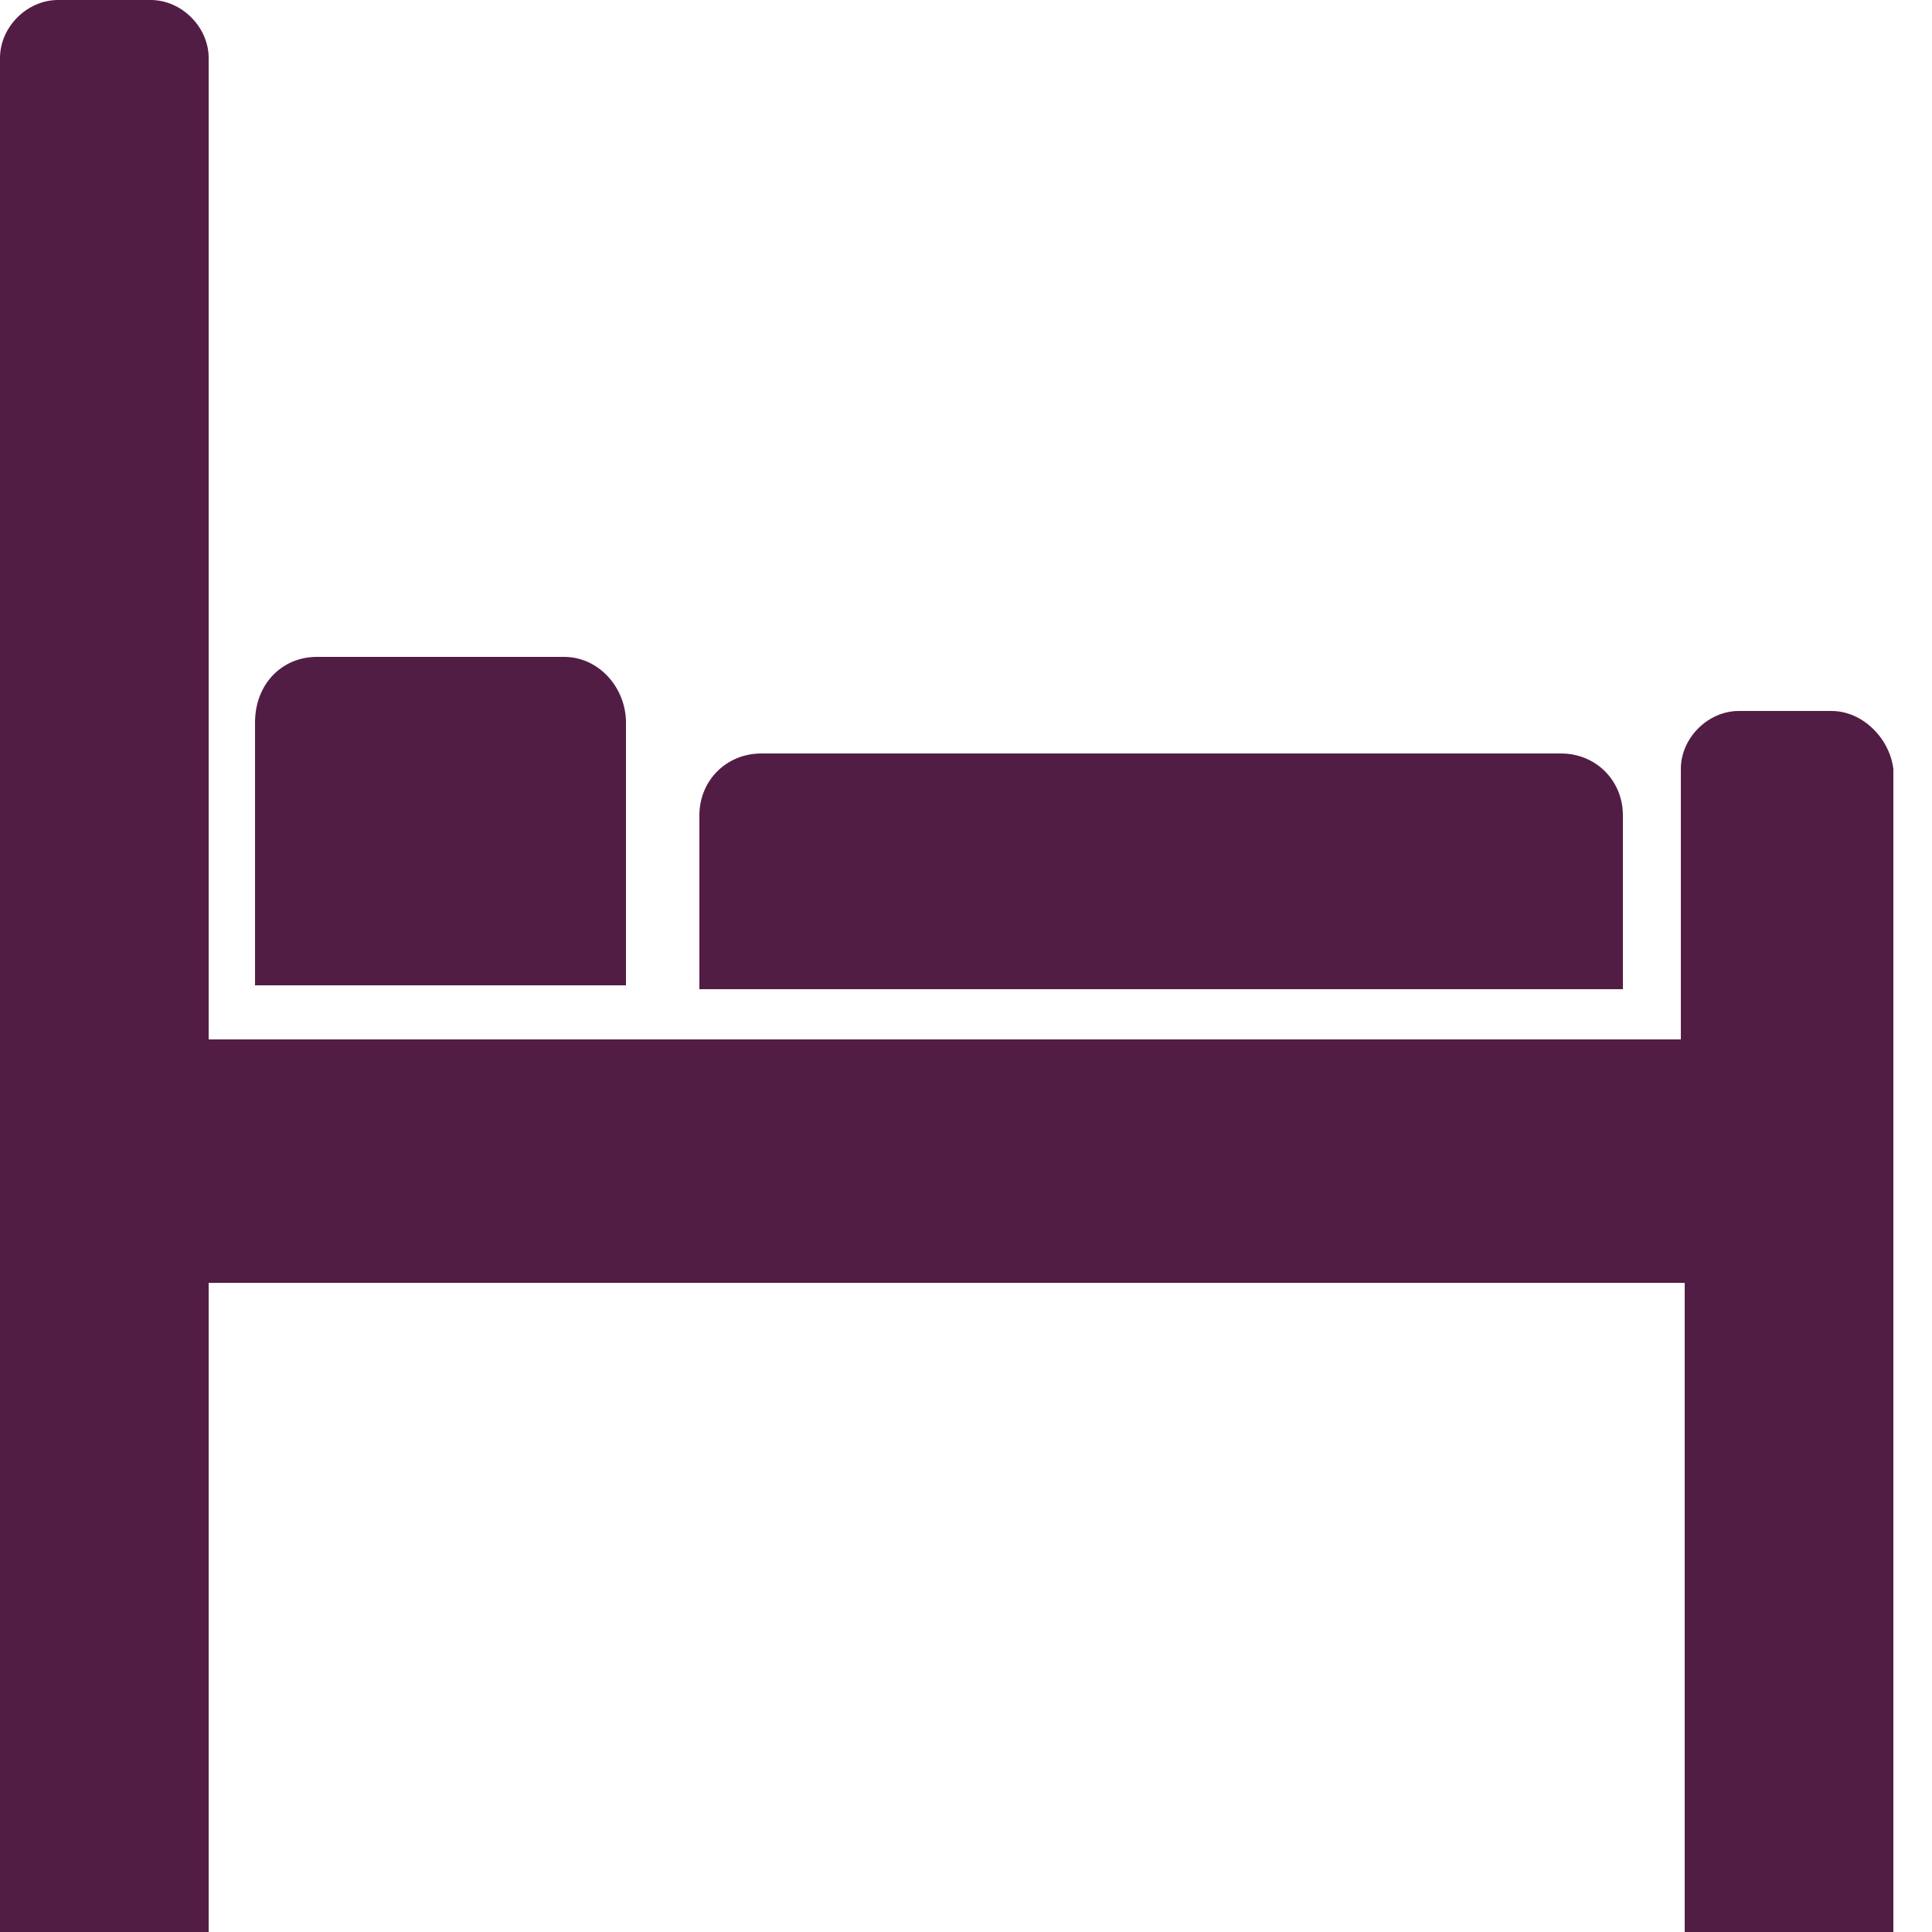 <?xml version="1.0" encoding="utf-8"?>
<!-- Generator: Adobe Illustrator 22.0.0, SVG Export Plug-In . SVG Version: 6.00 Build 0)  -->
<svg version="1.1" id="Layer_1" xmlns="http://www.w3.org/2000/svg" xmlns:xlink="http://www.w3.org/1999/xlink" x="0px" y="0px"
	 viewBox="0 0 50 50" style="enable-background:new 0 0 50 50;" xml:space="preserve">
<style type="text/css">
	.st0{fill:#521D44;}
</style>
<g id="XMLID_1_">
	<path id="XMLID_7_" class="st0" d="M47.4,18.4H45c-0.8,0-1.5,0.7-1.5,1.5v7H5.4V1.5C5.4,0.7,4.7,0,3.9,0H1.5C0.7,0,0,0.7,0,1.5V50
		h5.4V33.2h38.2V50h5.4V19.9C48.9,19.1,48.2,18.4,47.4,18.4z"/>
	<path id="XMLID_6_" class="st0" d="M16.2,18.7c0-0.9-0.7-1.7-1.6-1.7H8.2c-0.9,0-1.6,0.7-1.6,1.7v6.8h9.6V18.7z"/>
	<path id="XMLID_5_" class="st0" d="M42,21.1c0-0.9-0.7-1.6-1.6-1.6H19.7c-0.9,0-1.6,0.7-1.6,1.6v4.5H42V21.1z"/>
</g>
</svg>
